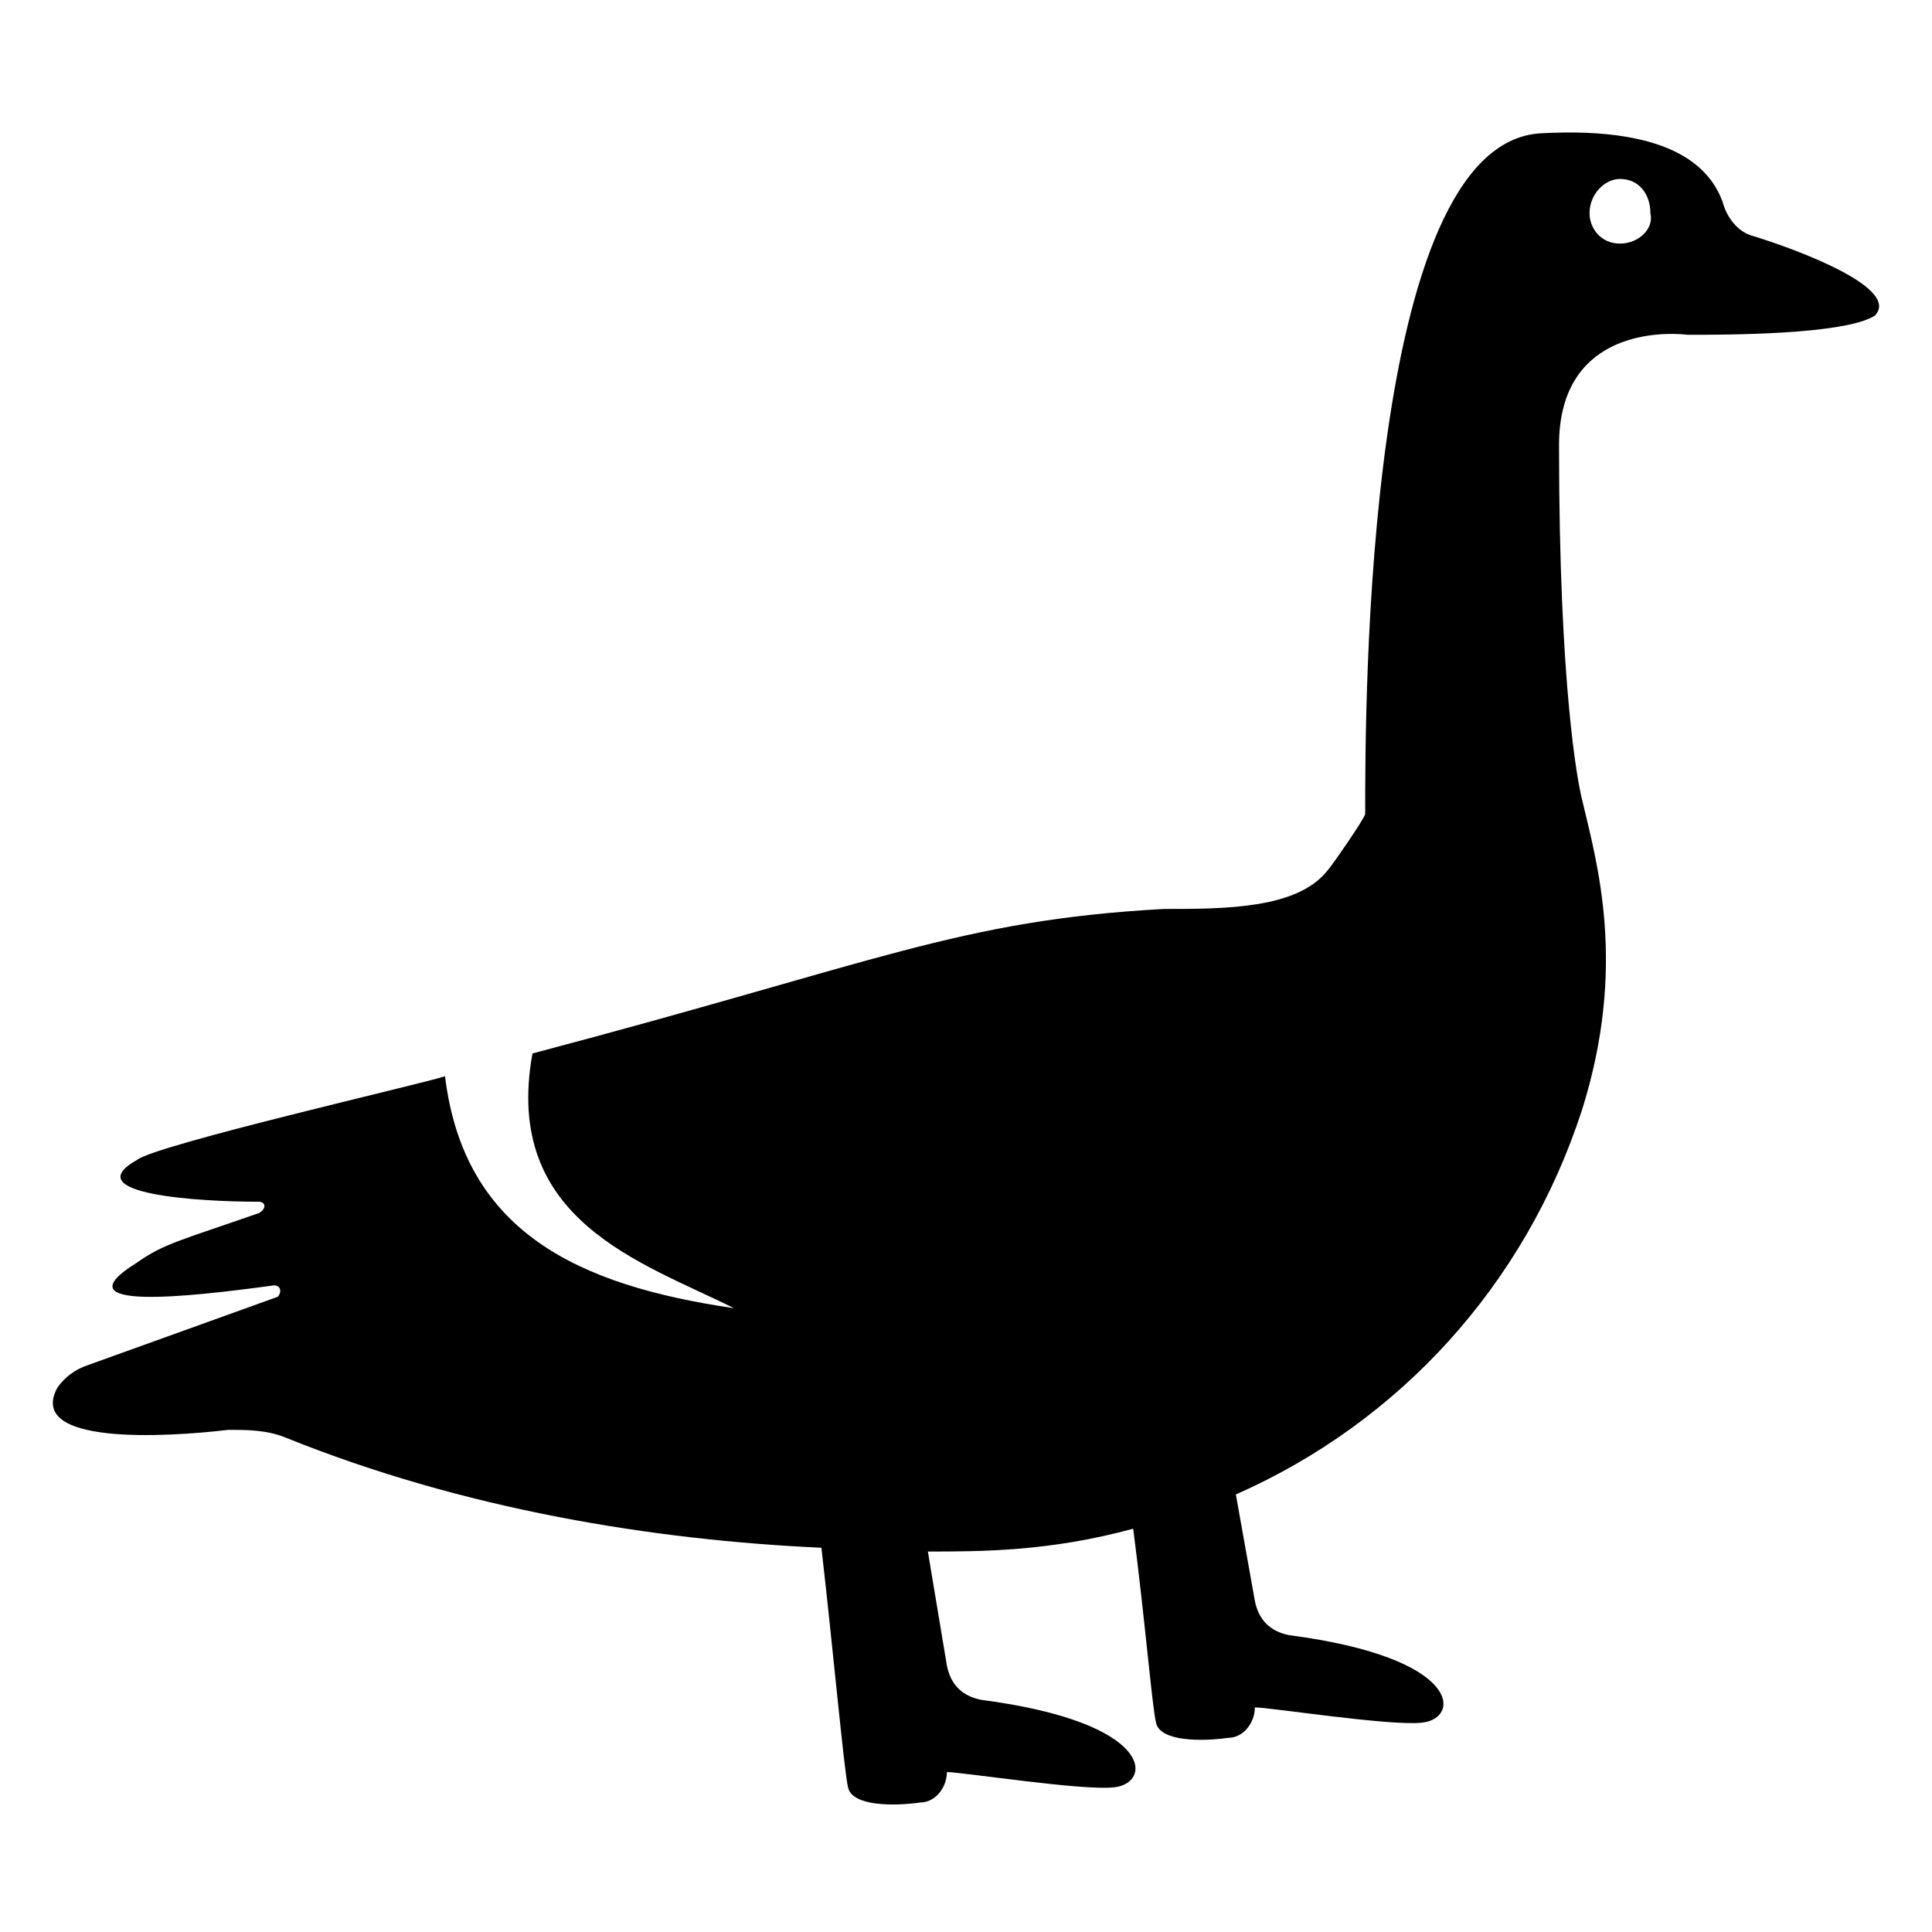 <?xml version="1.0" encoding="UTF-8"?>
<!-- Uploaded to: SVG Repo, www.svgrepo.com, Generator: SVG Repo Mixer Tools -->
<svg fill="#000000" width="800px" height="800px" version="1.1" viewBox="144 144 512 512" xmlns="http://www.w3.org/2000/svg">
 <path d="m608.57 206.54c-4.031-1.008-7.055-5.039-8.062-9.07-3.023-8.062-12.09-20.152-48.367-18.137-46.352 3.023-46.352 151.14-46.352 180.36 0 1.008-9.07 14.105-10.078 15.113-8.062 10.078-27.207 10.078-43.328 10.078-54.41 3.023-75.57 14.105-167.27 38.289-8.062 44.336 29.223 55.418 53.402 67.512-41.312-6.047-71.539-20.152-76.578-61.465-6.047 2.016-76.578 18.137-81.617 22.168-16.121 9.07 16.121 11.082 32.242 11.082 2.016 0 2.016 2.016 0 3.023-20.152 7.055-25.191 8.062-32.242 13.098-21.16 13.098 14.105 9.07 36.273 6.047 2.016 0 2.016 2.016 1.008 3.023l-50.383 18.137c-3.023 1.008-6.047 3.023-8.062 6.047-8.062 15.113 28.215 13.098 45.344 11.082 5.039 0 10.078 0 15.113 2.016 47.359 19.145 97.738 27.207 142.07 29.223 3.023 26.199 6.047 59.449 7.055 63.48 1.008 5.039 12.09 5.039 19.145 4.031 4.031 0 7.055-4.031 7.055-8.062 4.031 0 36.273 5.039 44.336 4.031 10.078-1.008 11.082-17.129-35.266-23.176-5.039-1.008-8.062-4.031-9.07-9.07l-5.039-30.23c14.105 0 32.242 0 54.41-6.047 3.023 23.176 5.039 47.359 6.047 51.387 1.008 5.039 12.09 5.039 19.145 4.031 4.031 0 7.055-4.031 7.055-8.062 4.031 0 36.273 5.039 44.336 4.031 10.078-1.008 11.082-17.129-35.266-23.176-5.039-1.008-8.062-4.031-9.07-9.07l-5.039-28.215c43.328-19.145 76.578-55.418 91.691-101.77 12.09-38.289 4.031-65.496 0-82.625-1.008-4.031-6.047-29.223-6.047-93.707 0-29.223 25.191-30.23 34.258-29.223 10.078 0 41.312 0 49.375-5.039 7.066-7.043-19.129-17.117-32.23-21.148zm-35.266 2.016c-5.039 0-8.062-4.031-8.062-8.062 0-5.039 4.031-9.07 8.062-9.07 5.039 0 8.062 4.031 8.062 9.07 1.008 4.031-3.023 8.062-8.062 8.062z"/>
</svg>